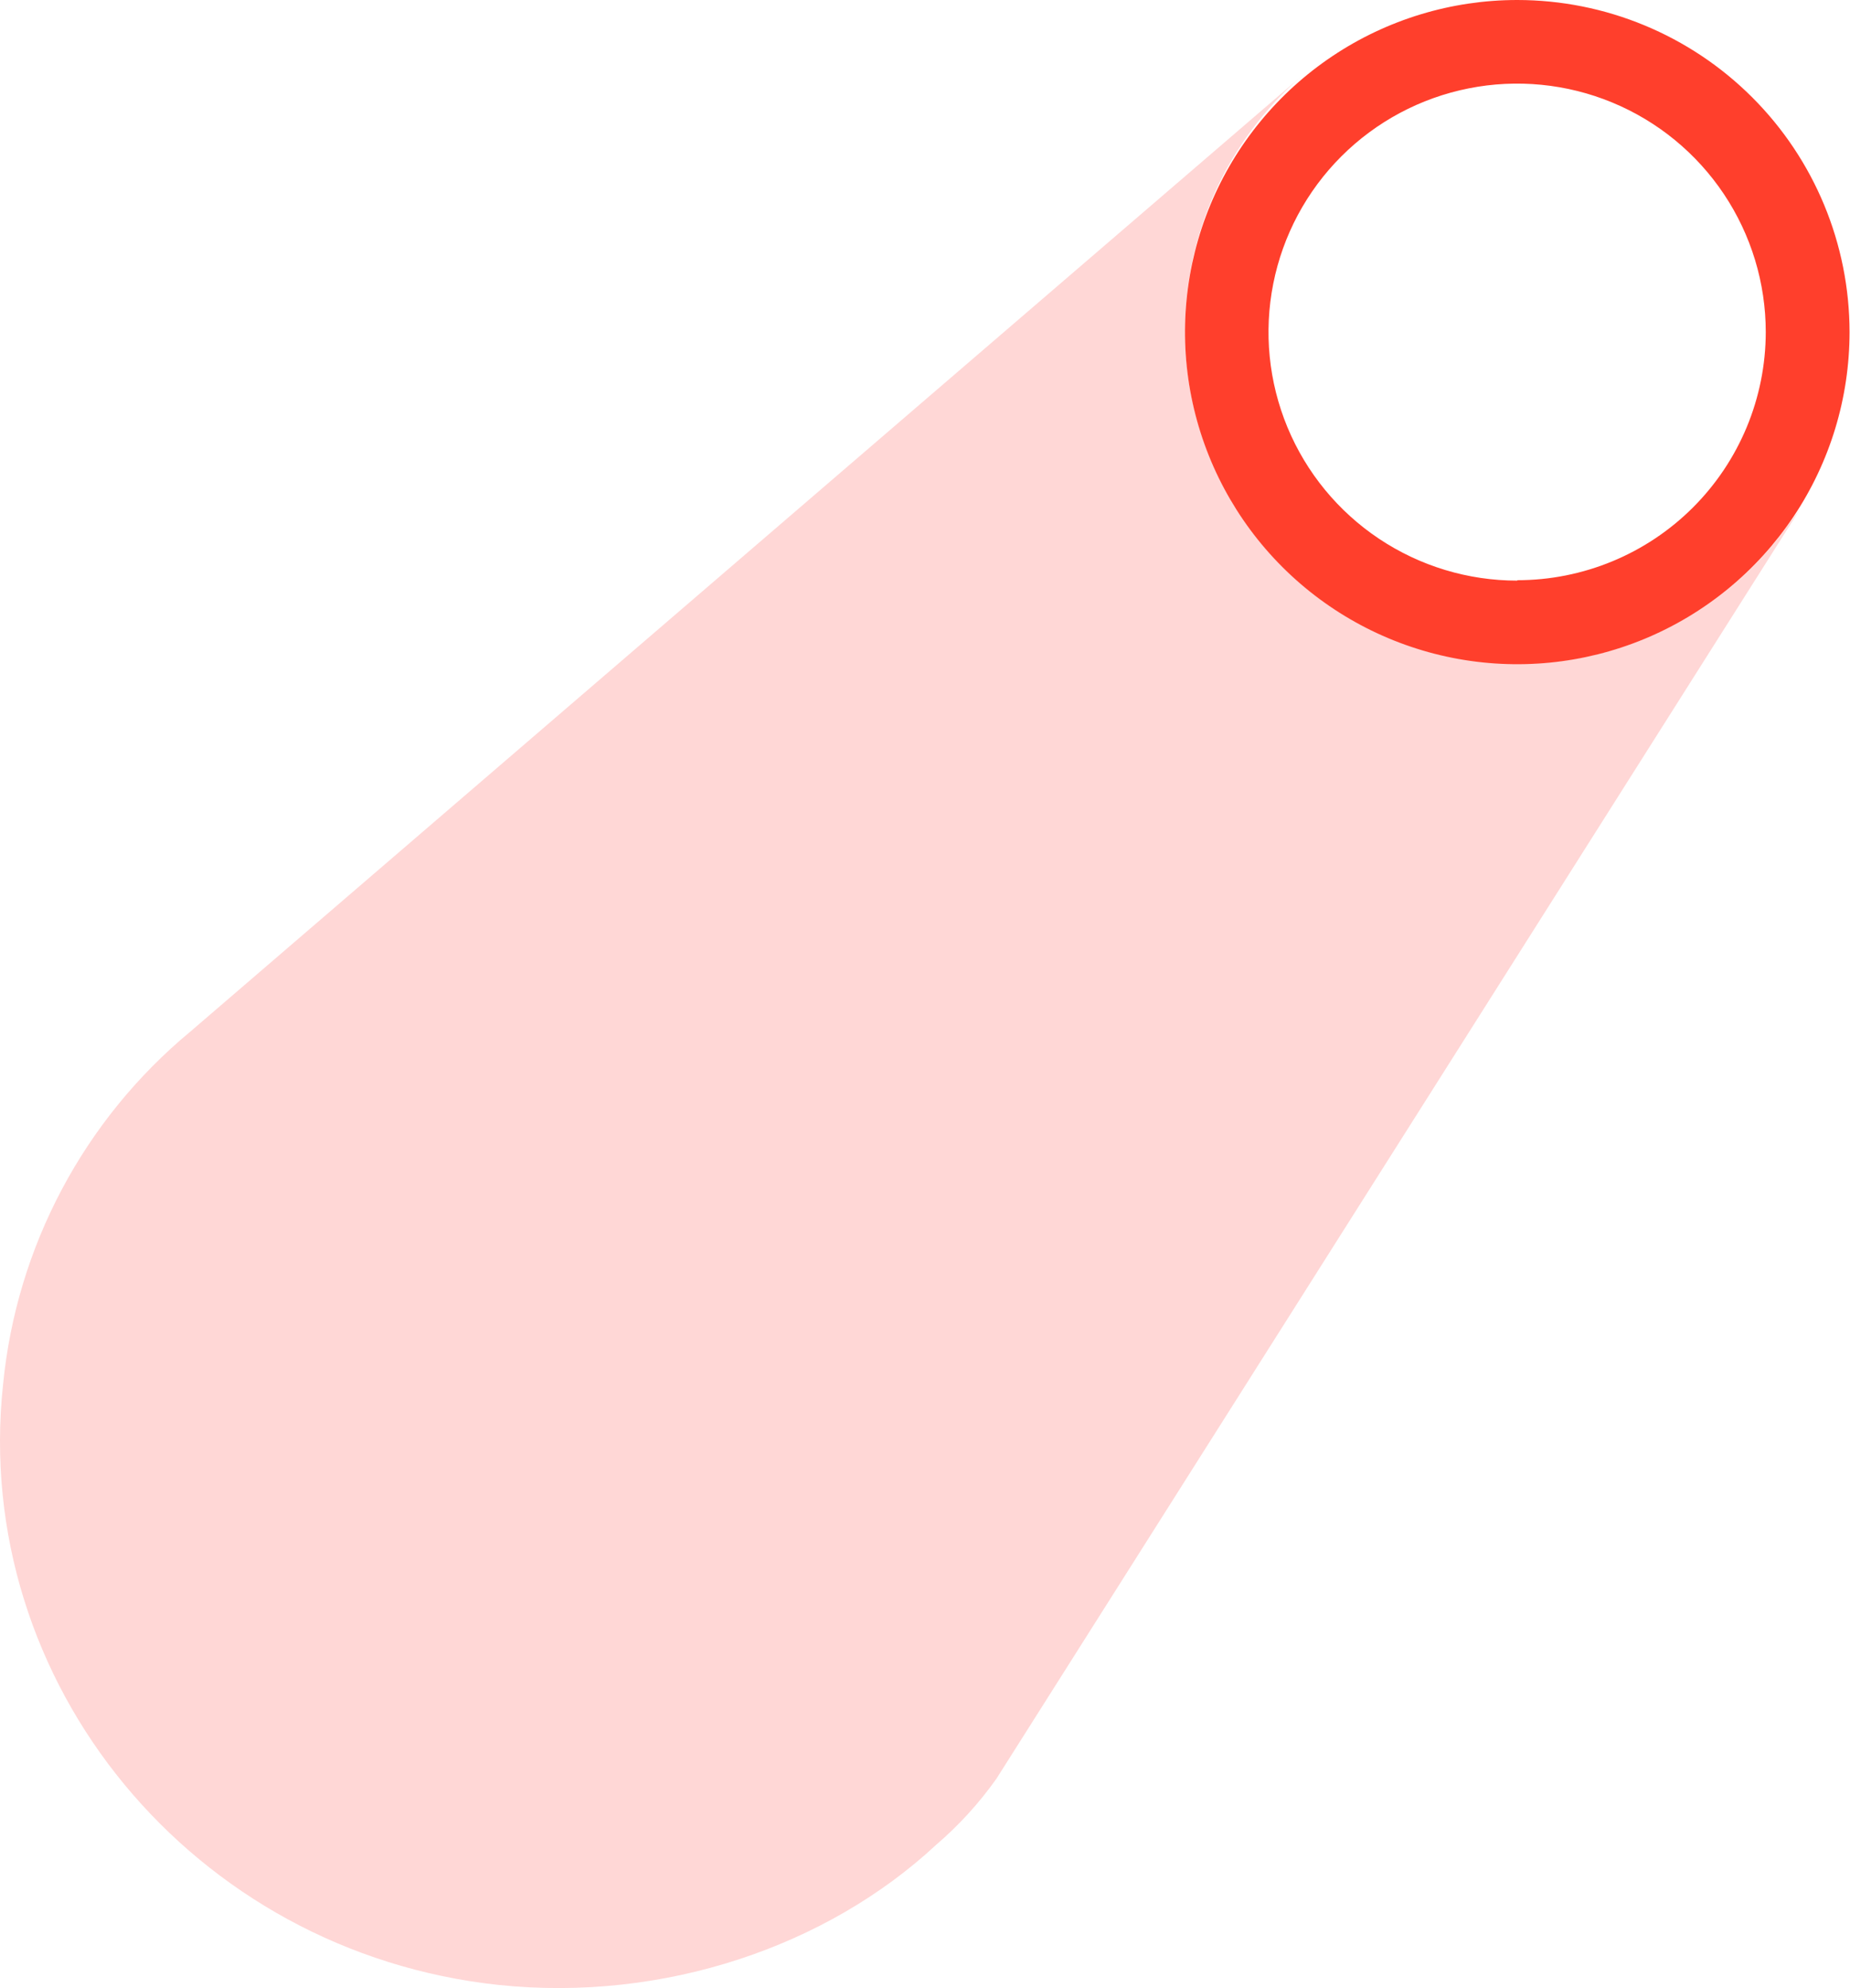 <?xml version="1.0" encoding="UTF-8"?> <svg xmlns="http://www.w3.org/2000/svg" width="3090" height="3320" viewBox="0 0 3090 3320" fill="none"> <path d="M2534.26 1108.57C2387.06 1108.57 2245.9 1050.14 2141.82 946.127C2037.73 842.116 1979.26 701.048 1979.26 553.955C1979.2 473.201 1996.47 393.374 2029.93 319.864C2063.38 246.355 2112.23 180.877 2173.18 127.852L318.128 1722.57C140.1 1870.05 27.601 2081.86 5.135 2311.86C-48.392 2810.49 322.664 3260.17 832.752 3314.79C1109.91 3343.8 1382.08 3249.74 1563.52 3080.88C1601.49 3048.35 1635.31 3011.28 1664.23 2970.51L3008.28 847.468C3000.34 859.48 2991.27 870.133 2982.43 882.599C2930.73 952.792 2863.22 1009.83 2785.36 1049.09C2707.49 1088.35 2621.47 1108.73 2534.26 1108.57Z" fill="#FFD7D6"></path> <path d="M2534.24 0C2424.48 0 2317.17 32.528 2225.91 93.469C2134.64 154.411 2063.5 241.03 2021.5 342.373C1979.49 443.715 1968.5 555.23 1989.91 662.814C2011.33 770.399 2064.19 869.222 2141.8 946.786C2219.42 1024.35 2318.31 1077.17 2425.97 1098.57C2533.63 1119.97 2645.22 1108.99 2746.63 1067.01C2848.04 1025.03 2934.72 953.948 2995.71 862.742C3056.69 771.536 3089.24 664.307 3089.24 554.614C3089.18 407.54 3030.69 266.506 2926.62 162.509C2822.55 58.512 2681.42 0.06 2534.24 0ZM2534.24 969.612C2452.1 969.657 2371.79 945.356 2303.46 899.782C2235.14 854.209 2181.88 789.411 2150.41 713.584C2118.95 637.757 2110.69 554.308 2126.69 473.791C2142.69 393.275 2182.22 319.308 2240.29 261.247C2298.36 203.186 2372.35 163.639 2452.92 147.608C2533.48 131.576 2616.99 139.782 2692.89 171.185C2768.78 202.589 2833.66 255.78 2879.3 324.031C2924.94 392.281 2949.3 472.526 2949.3 554.614C2949.18 664.54 2905.4 769.922 2827.57 847.609C2749.75 925.295 2644.25 968.932 2534.24 968.932V969.612Z" fill="#FF3F2C"></path> </svg> 